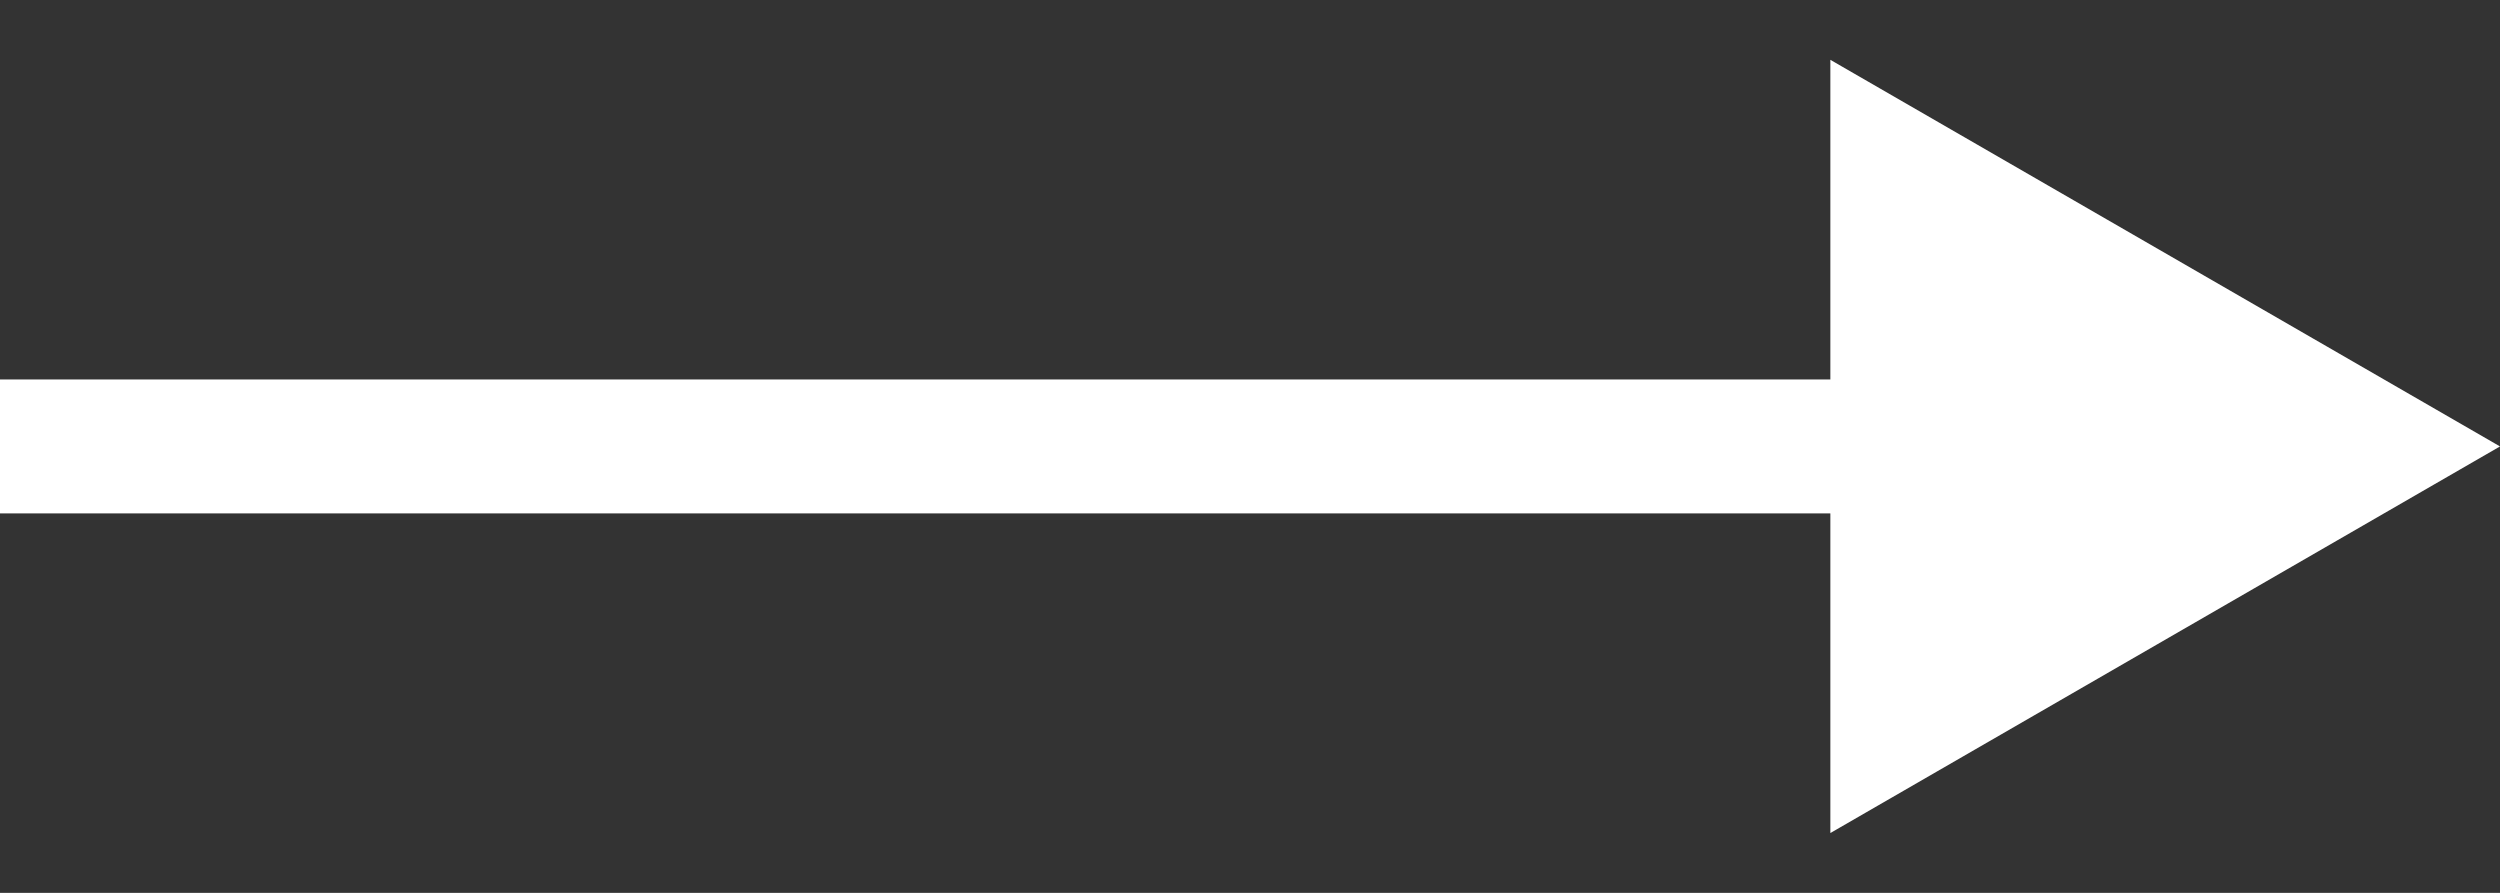 <svg width="28" height="10" viewBox="0 0 28 10" fill="none" xmlns="http://www.w3.org/2000/svg">
<rect x="0" y="0" width="28" height="10" fill="#333333" stroke="none"/>
<path d="M28 5L20.5 0.67V9.33L28 5ZM0 5.75H21.25V4.25H0V5.75Z" fill="white"/>
</svg>
